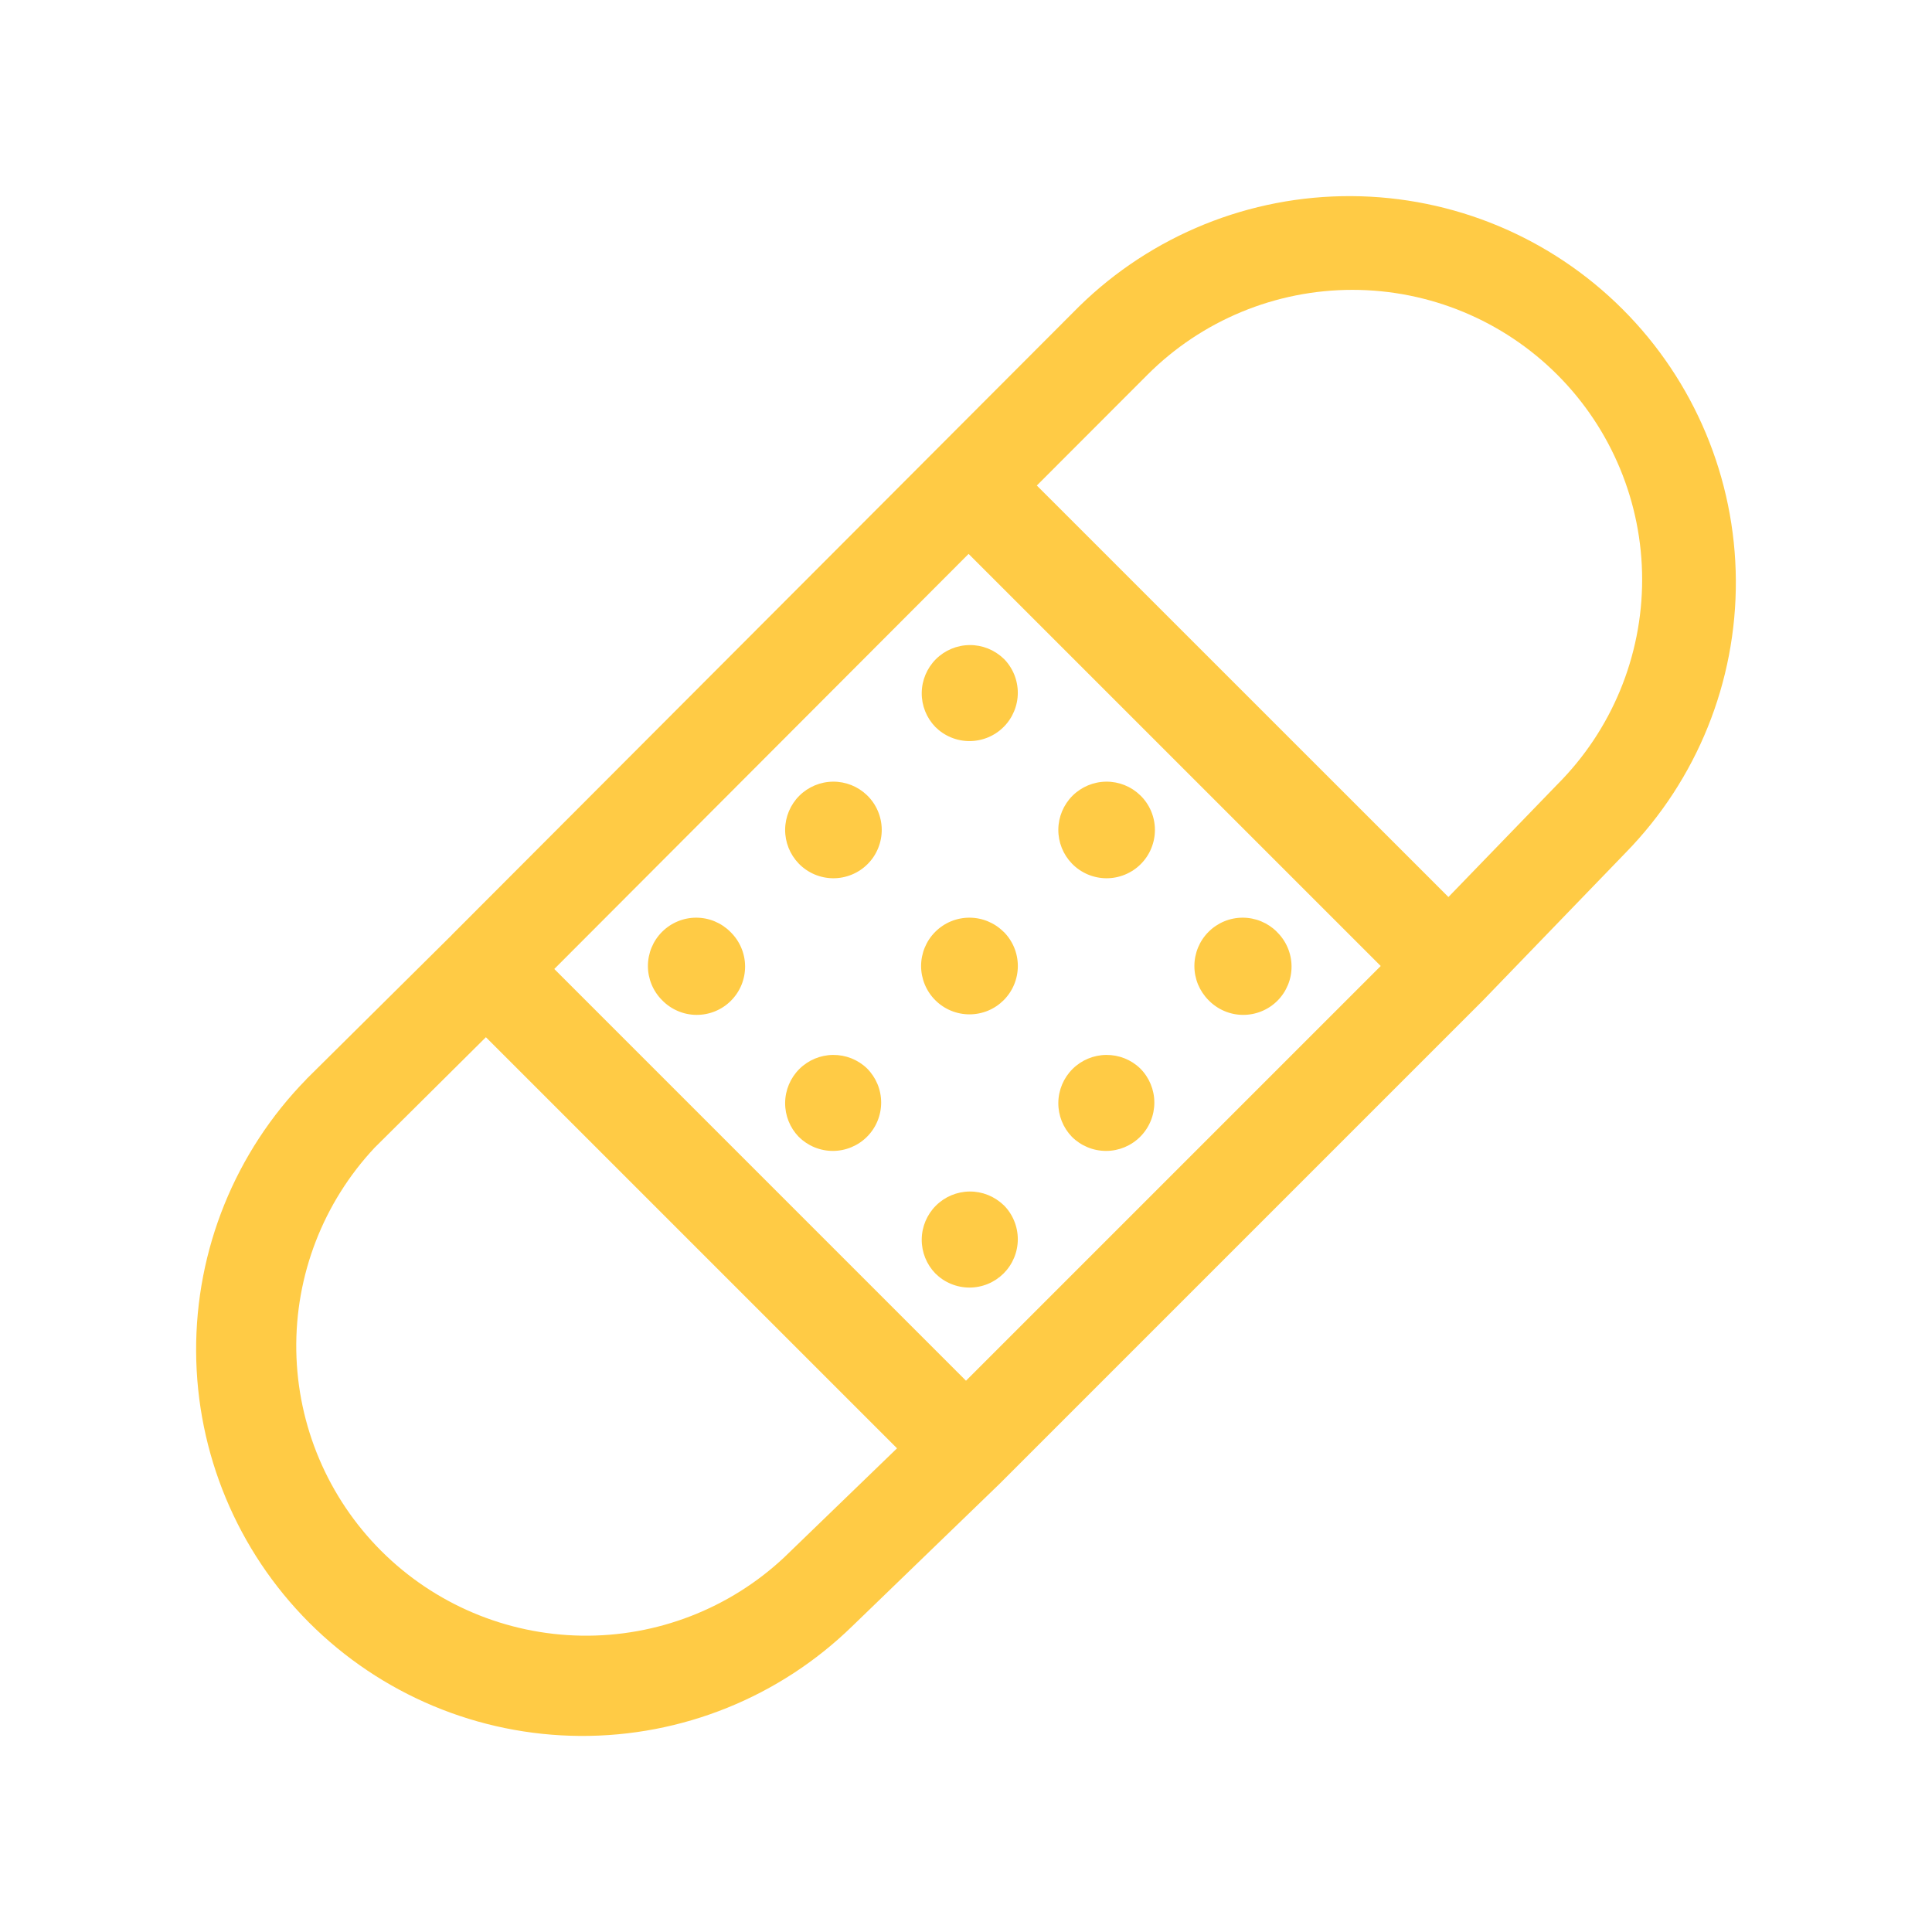 <svg width="70" height="70" viewBox="0 0 70 70" fill="none" xmlns="http://www.w3.org/2000/svg">
<g clip-path="url(#clip0_83_1123)">
<path d="M56.423 13.576C54.454 11.608 51.784 10.502 49 10.502C46.216 10.502 43.545 11.608 41.577 13.576L37.566 17.591L52.479 32.501L56.423 28.424C58.392 26.454 59.498 23.784 59.498 21C59.498 18.216 58.392 15.546 56.423 13.576ZM50.026 35L35.094 20.069L20.083 35.108L35 50.026L50.026 35ZM32.505 52.479L17.605 37.58L13.576 41.58C11.711 43.569 10.692 46.206 10.735 48.932C10.779 51.659 11.882 54.262 13.81 56.19C15.739 58.118 18.342 59.22 21.069 59.263C23.795 59.306 26.432 58.286 28.42 56.42L28.441 56.399L32.501 52.475L32.505 52.479ZM16.377 33.866L39.099 11.102C41.732 8.523 45.277 7.087 48.962 7.106C52.648 7.124 56.178 8.595 58.786 11.2C61.394 13.805 62.87 17.333 62.893 21.019C62.916 24.704 61.484 28.251 58.908 30.887L53.739 36.239L36.218 53.76L30.887 58.912C28.251 61.487 24.704 62.919 21.018 62.896C17.333 62.873 13.805 61.398 11.2 58.79C8.595 56.182 7.124 52.652 7.106 48.966C7.087 45.28 8.523 41.736 11.102 39.102L11.105 39.095L16.373 33.873L16.377 33.866Z" fill="#FFCB45"/>
<path d="M26.46 33.761C26.627 33.922 26.761 34.115 26.853 34.328C26.945 34.542 26.994 34.771 26.996 35.004C26.998 35.236 26.954 35.467 26.867 35.682C26.779 35.897 26.649 36.093 26.485 36.257C26.321 36.422 26.126 36.552 25.911 36.64C25.696 36.728 25.466 36.773 25.233 36.771C25.001 36.77 24.771 36.722 24.558 36.63C24.344 36.539 24.151 36.406 23.989 36.239C23.826 36.077 23.697 35.883 23.609 35.671C23.521 35.459 23.475 35.231 23.475 35.001C23.475 34.537 23.659 34.091 23.987 33.763C24.315 33.434 24.761 33.249 25.225 33.249C25.689 33.249 26.131 33.433 26.46 33.761ZM31.413 28.812C31.58 28.973 31.713 29.166 31.805 29.38C31.896 29.593 31.945 29.823 31.947 30.055C31.949 30.288 31.904 30.518 31.816 30.733C31.729 30.948 31.599 31.144 31.434 31.308C31.27 31.473 31.075 31.602 30.859 31.69C30.644 31.778 30.414 31.823 30.182 31.821C29.949 31.819 29.72 31.77 29.506 31.679C29.293 31.587 29.099 31.454 28.938 31.287C28.619 30.956 28.443 30.514 28.447 30.055C28.451 29.597 28.635 29.158 28.959 28.833C29.284 28.509 29.723 28.325 30.182 28.321C30.64 28.317 31.082 28.493 31.413 28.812ZM36.365 23.863C36.528 24.026 36.656 24.219 36.744 24.431C36.832 24.644 36.877 24.872 36.877 25.101C36.877 25.331 36.831 25.559 36.743 25.771C36.655 25.984 36.526 26.177 36.363 26.339C36.2 26.502 36.007 26.631 35.795 26.718C35.582 26.806 35.355 26.851 35.125 26.851C34.895 26.851 34.667 26.806 34.455 26.717C34.242 26.629 34.05 26.5 33.887 26.337C33.568 26.007 33.392 25.565 33.396 25.107C33.4 24.648 33.584 24.209 33.908 23.884C34.233 23.56 34.672 23.376 35.131 23.372C35.589 23.368 36.032 23.544 36.361 23.863H36.365ZM36.365 43.663C36.528 43.825 36.656 44.018 36.744 44.231C36.832 44.443 36.877 44.671 36.877 44.901C36.877 45.131 36.831 45.358 36.743 45.571C36.655 45.783 36.526 45.976 36.363 46.139C36.2 46.301 36.007 46.43 35.795 46.518C35.582 46.606 35.355 46.651 35.125 46.651C34.895 46.651 34.667 46.605 34.455 46.517C34.242 46.429 34.05 46.3 33.887 46.137C33.568 45.807 33.392 45.365 33.396 44.906C33.4 44.447 33.584 44.008 33.908 43.684C34.233 43.359 34.672 43.175 35.131 43.171C35.589 43.167 36.032 43.344 36.361 43.663H36.365ZM41.31 38.71C41.639 39.038 41.824 39.483 41.824 39.948C41.825 40.412 41.64 40.858 41.312 41.186C40.984 41.515 40.539 41.7 40.075 41.7C39.61 41.7 39.165 41.516 38.836 41.188C38.517 40.858 38.341 40.416 38.345 39.957C38.349 39.498 38.533 39.059 38.857 38.735C39.182 38.41 39.621 38.226 40.08 38.222C40.538 38.218 40.98 38.391 41.31 38.71ZM46.26 33.761C46.427 33.922 46.56 34.115 46.652 34.328C46.744 34.542 46.793 34.771 46.795 35.004C46.798 35.236 46.754 35.467 46.666 35.682C46.578 35.897 46.449 36.093 46.285 36.257C46.121 36.422 45.925 36.552 45.71 36.64C45.495 36.728 45.265 36.773 45.033 36.771C44.8 36.77 44.571 36.722 44.357 36.63C44.144 36.539 43.95 36.406 43.788 36.239C43.626 36.077 43.497 35.883 43.408 35.671C43.32 35.459 43.275 35.231 43.275 35.001C43.275 34.537 43.459 34.091 43.787 33.763C44.115 33.434 44.56 33.249 45.025 33.249C45.489 33.249 45.934 33.433 46.263 33.761H46.26ZM31.413 38.71C31.575 38.872 31.704 39.065 31.793 39.278C31.881 39.49 31.926 39.718 31.926 39.948C31.926 40.178 31.881 40.405 31.793 40.618C31.706 40.83 31.577 41.023 31.414 41.186C31.252 41.349 31.059 41.478 30.846 41.566C30.634 41.654 30.406 41.7 30.177 41.7C29.947 41.7 29.719 41.655 29.506 41.567C29.294 41.479 29.101 41.35 28.938 41.188C28.619 40.858 28.443 40.416 28.447 39.957C28.451 39.498 28.635 39.059 28.959 38.735C29.284 38.41 29.723 38.226 30.182 38.222C30.64 38.218 31.082 38.391 31.413 38.71ZM36.365 33.761C36.528 33.924 36.657 34.117 36.745 34.329C36.833 34.542 36.878 34.77 36.878 35C36.878 35.23 36.833 35.458 36.745 35.67C36.657 35.883 36.528 36.076 36.365 36.239C36.202 36.402 36.009 36.531 35.797 36.619C35.584 36.707 35.356 36.752 35.126 36.752C34.896 36.752 34.668 36.707 34.456 36.619C34.243 36.531 34.05 36.402 33.887 36.239C33.724 36.077 33.595 35.883 33.507 35.671C33.419 35.459 33.373 35.231 33.373 35.001C33.373 34.537 33.557 34.091 33.885 33.763C34.213 33.434 34.659 33.249 35.123 33.249C35.587 33.249 36.033 33.433 36.361 33.761H36.365ZM41.31 28.812C41.478 28.973 41.611 29.166 41.703 29.38C41.794 29.593 41.843 29.823 41.845 30.055C41.847 30.288 41.802 30.518 41.714 30.733C41.627 30.948 41.496 31.144 41.332 31.308C41.168 31.473 40.972 31.602 40.757 31.69C40.542 31.778 40.312 31.823 40.08 31.821C39.847 31.819 39.618 31.77 39.404 31.679C39.191 31.587 38.997 31.454 38.836 31.287C38.517 30.956 38.341 30.514 38.345 30.055C38.349 29.597 38.533 29.158 38.857 28.833C39.182 28.509 39.621 28.325 40.08 28.321C40.538 28.317 40.98 28.493 41.31 28.812Z" fill="#FFCB45"/>
</g>
<defs>
<clipPath id="clip0_83_1123">
<rect width="56" height="56" fill="white" transform="translate(7 7)"/>
</clipPath>
</defs>
</svg>
